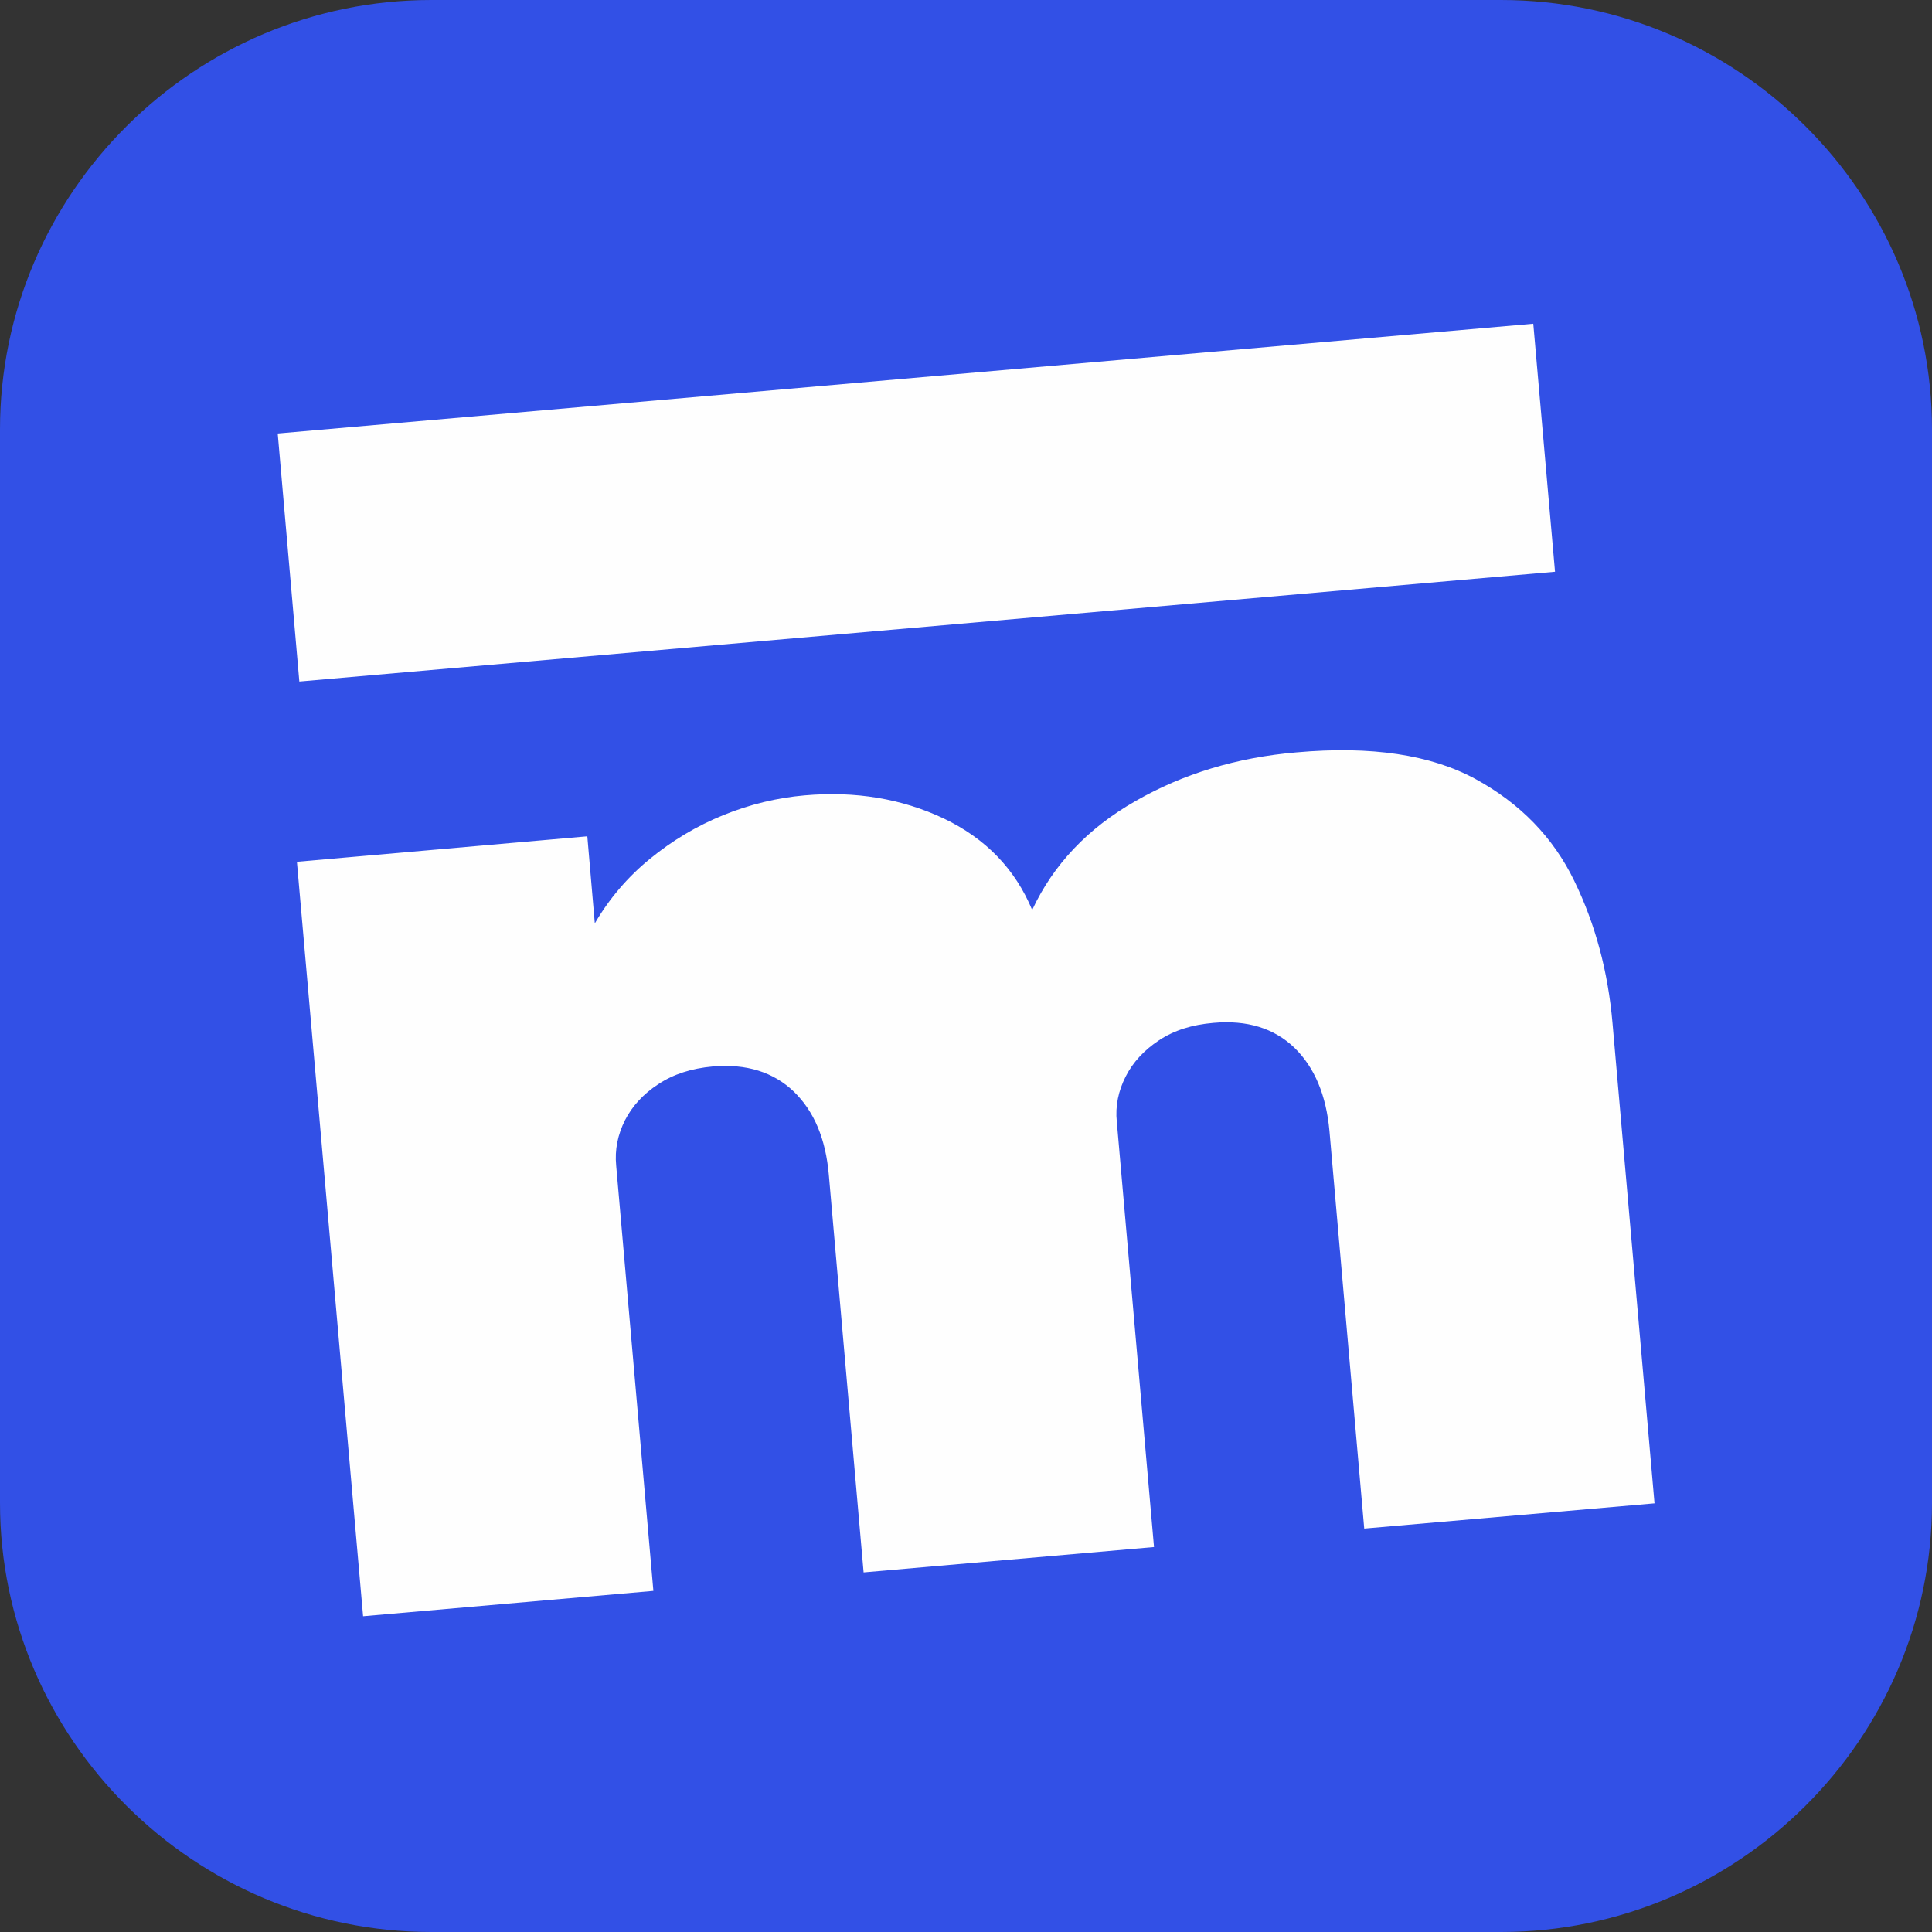 <svg width="16" height="16" viewBox="0 0 16 16" fill="none" xmlns="http://www.w3.org/2000/svg">
<rect x="0" y="0" width="16" height="16" fill="#333333" stroke="none"/>
<g clip-path="url(#clip0_1_2)">
<path fill-rule="evenodd" clip-rule="evenodd" d="M3.572 0H12.43C14.394 0 16 1.6 16 3.556V12.446C16 14.4 14.394 16 12.43 16H3.572C1.606 16 0 14.4 0 12.446V3.556C0 1.6 1.606 0 3.572 0Z" fill="#3250E6"/>
<path d="M3.007 13.385L2.459 7.137L4.864 6.926L4.926 7.647C5.045 7.443 5.198 7.263 5.382 7.113C5.566 6.962 5.77 6.84 5.989 6.751C6.211 6.661 6.435 6.607 6.663 6.587C7.084 6.55 7.467 6.614 7.815 6.778C8.163 6.944 8.407 7.197 8.548 7.536C8.723 7.161 9.007 6.86 9.404 6.634C9.798 6.408 10.243 6.273 10.735 6.231C11.356 6.175 11.852 6.251 12.22 6.452C12.59 6.654 12.863 6.935 13.037 7.294C13.213 7.655 13.317 8.048 13.354 8.471L13.702 12.45L11.298 12.659L11.01 9.366C10.983 9.071 10.888 8.841 10.72 8.677C10.551 8.515 10.328 8.446 10.049 8.471C9.871 8.486 9.723 8.533 9.599 8.615C9.475 8.697 9.382 8.797 9.322 8.916C9.262 9.034 9.235 9.16 9.249 9.291L9.557 12.812L7.152 13.022L6.864 9.729C6.838 9.432 6.743 9.204 6.574 9.04C6.406 8.879 6.182 8.808 5.903 8.832C5.726 8.848 5.577 8.896 5.453 8.978C5.329 9.058 5.236 9.16 5.176 9.277C5.116 9.397 5.09 9.521 5.103 9.654L5.411 13.175L3.007 13.385ZM2.479 5.644L2.3 3.59L12.698 2.681L12.878 4.735L2.479 5.644Z" fill="#FEFEFE"/>
</g>
<defs>
<clipPath id="clip0_1_2">
<rect width="16" height="16" fill="white"/>
</clipPath>
</defs>
</svg>
